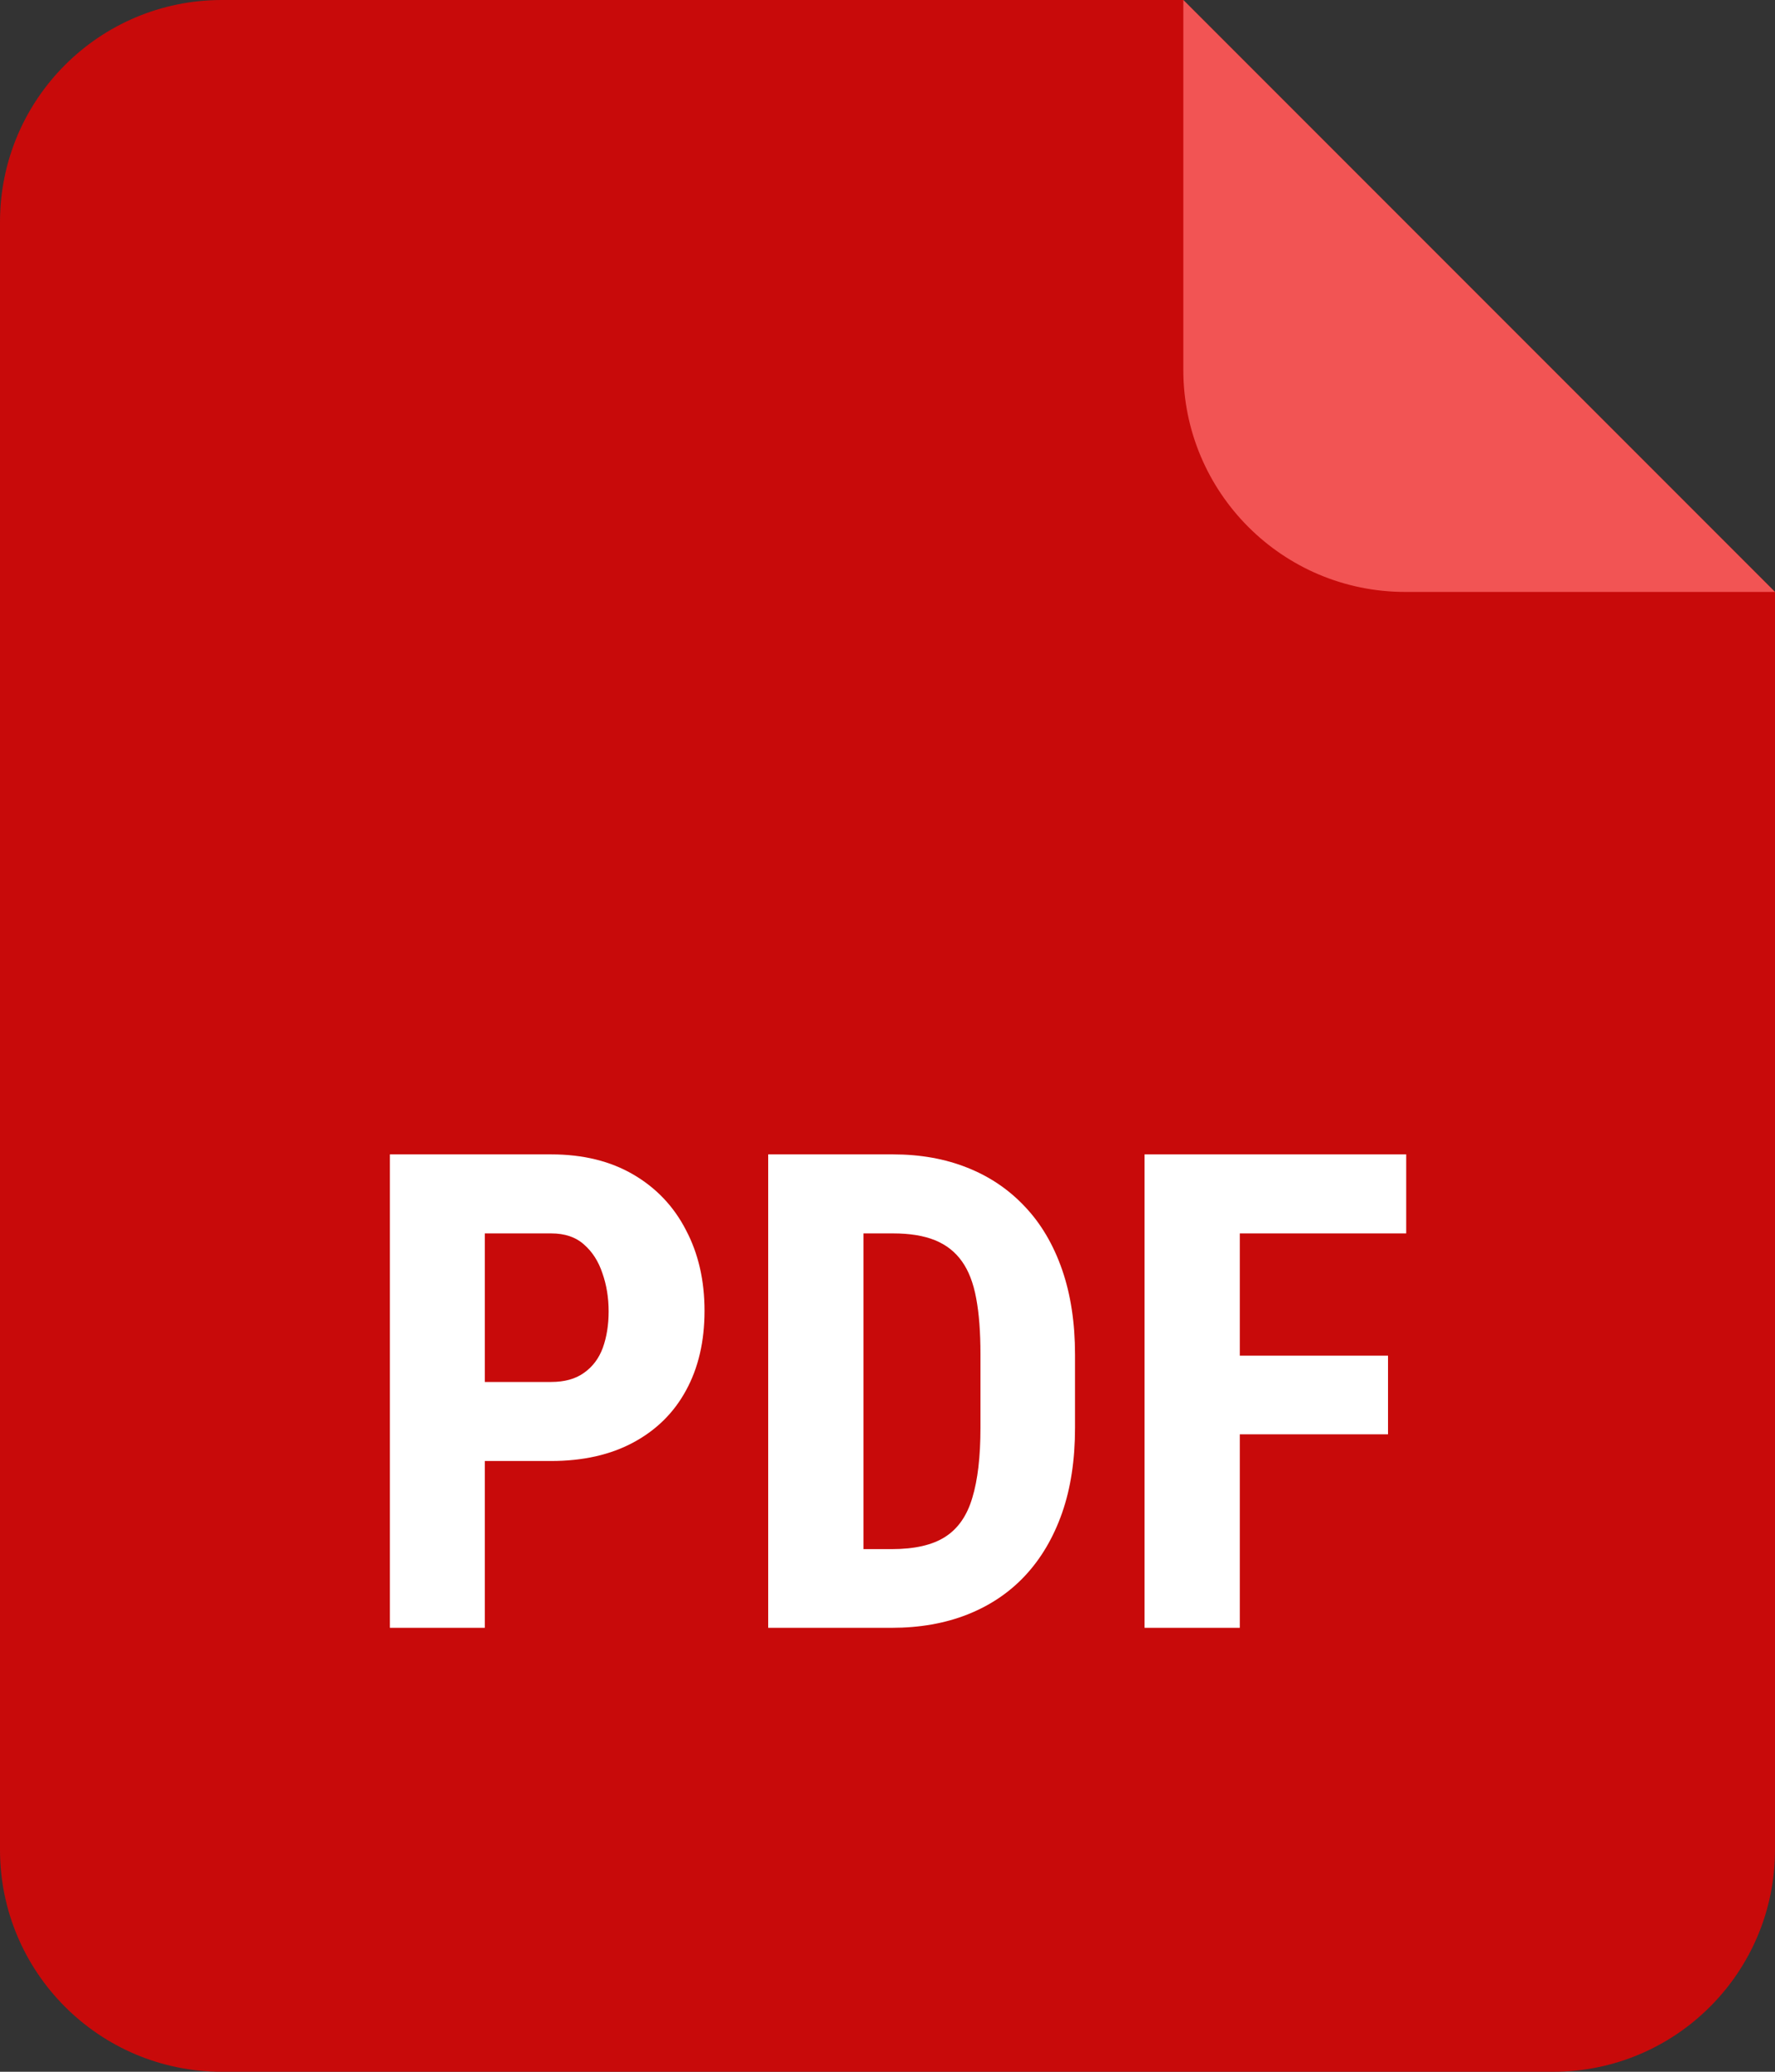 <svg width="48" height="56" viewBox="0 0 48 56" fill="none" xmlns="http://www.w3.org/2000/svg">
<rect x="0" y="0" width="48" height="56" fill="#333333" stroke="none"/>
<path d="M0 6C0 2.686 2.686 0 6 0H32C48 16 32 0 48 16V50C48 53.314 45.314 56 42 56H6C2.686 56 0 53.314 0 50V6Z" fill="#C80A0A"/>
<path d="M33.527 31.203V44H30.952V31.203H33.527ZM37.535 36.644V38.77H32.877V36.644H37.535ZM38.027 31.203V33.339H32.877V31.203H38.027Z" fill="white"/>
<path d="M24.114 44H21.855L21.873 41.873H24.114C24.735 41.873 25.219 41.762 25.564 41.539C25.91 41.316 26.153 40.965 26.294 40.484C26.44 40.004 26.514 39.374 26.514 38.595V36.6C26.514 36.008 26.476 35.507 26.399 35.097C26.323 34.681 26.194 34.347 26.013 34.095C25.831 33.837 25.588 33.647 25.283 33.523C24.979 33.4 24.601 33.339 24.149 33.339H21.811V31.203H24.149C24.888 31.203 25.559 31.323 26.162 31.564C26.766 31.804 27.284 32.155 27.718 32.618C28.151 33.075 28.485 33.641 28.72 34.315C28.954 34.988 29.071 35.756 29.071 36.617V38.595C29.071 39.462 28.954 40.23 28.72 40.898C28.485 41.565 28.151 42.131 27.718 42.594C27.29 43.051 26.771 43.399 26.162 43.64C25.553 43.88 24.87 44 24.114 44ZM23.35 31.203V44H20.774V31.203H23.35Z" fill="white"/>
<path d="M14.903 39.491H12.284V37.355H14.903C15.267 37.355 15.562 37.273 15.791 37.109C16.025 36.945 16.195 36.72 16.301 36.433C16.406 36.14 16.459 35.812 16.459 35.448C16.459 35.079 16.403 34.736 16.292 34.42C16.186 34.098 16.02 33.837 15.791 33.638C15.568 33.438 15.273 33.339 14.903 33.339H13.11V44H10.544V31.203H14.903C15.765 31.203 16.506 31.385 17.127 31.748C17.748 32.111 18.223 32.612 18.551 33.251C18.885 33.884 19.052 34.61 19.052 35.431C19.052 36.257 18.885 36.975 18.551 37.584C18.223 38.188 17.748 38.656 17.127 38.99C16.506 39.324 15.765 39.491 14.903 39.491Z" fill="white"/>
<path d="M32 10V0L48 16H38C34.686 16 32 13.314 32 10Z" fill="#F25454"/>
</svg>
